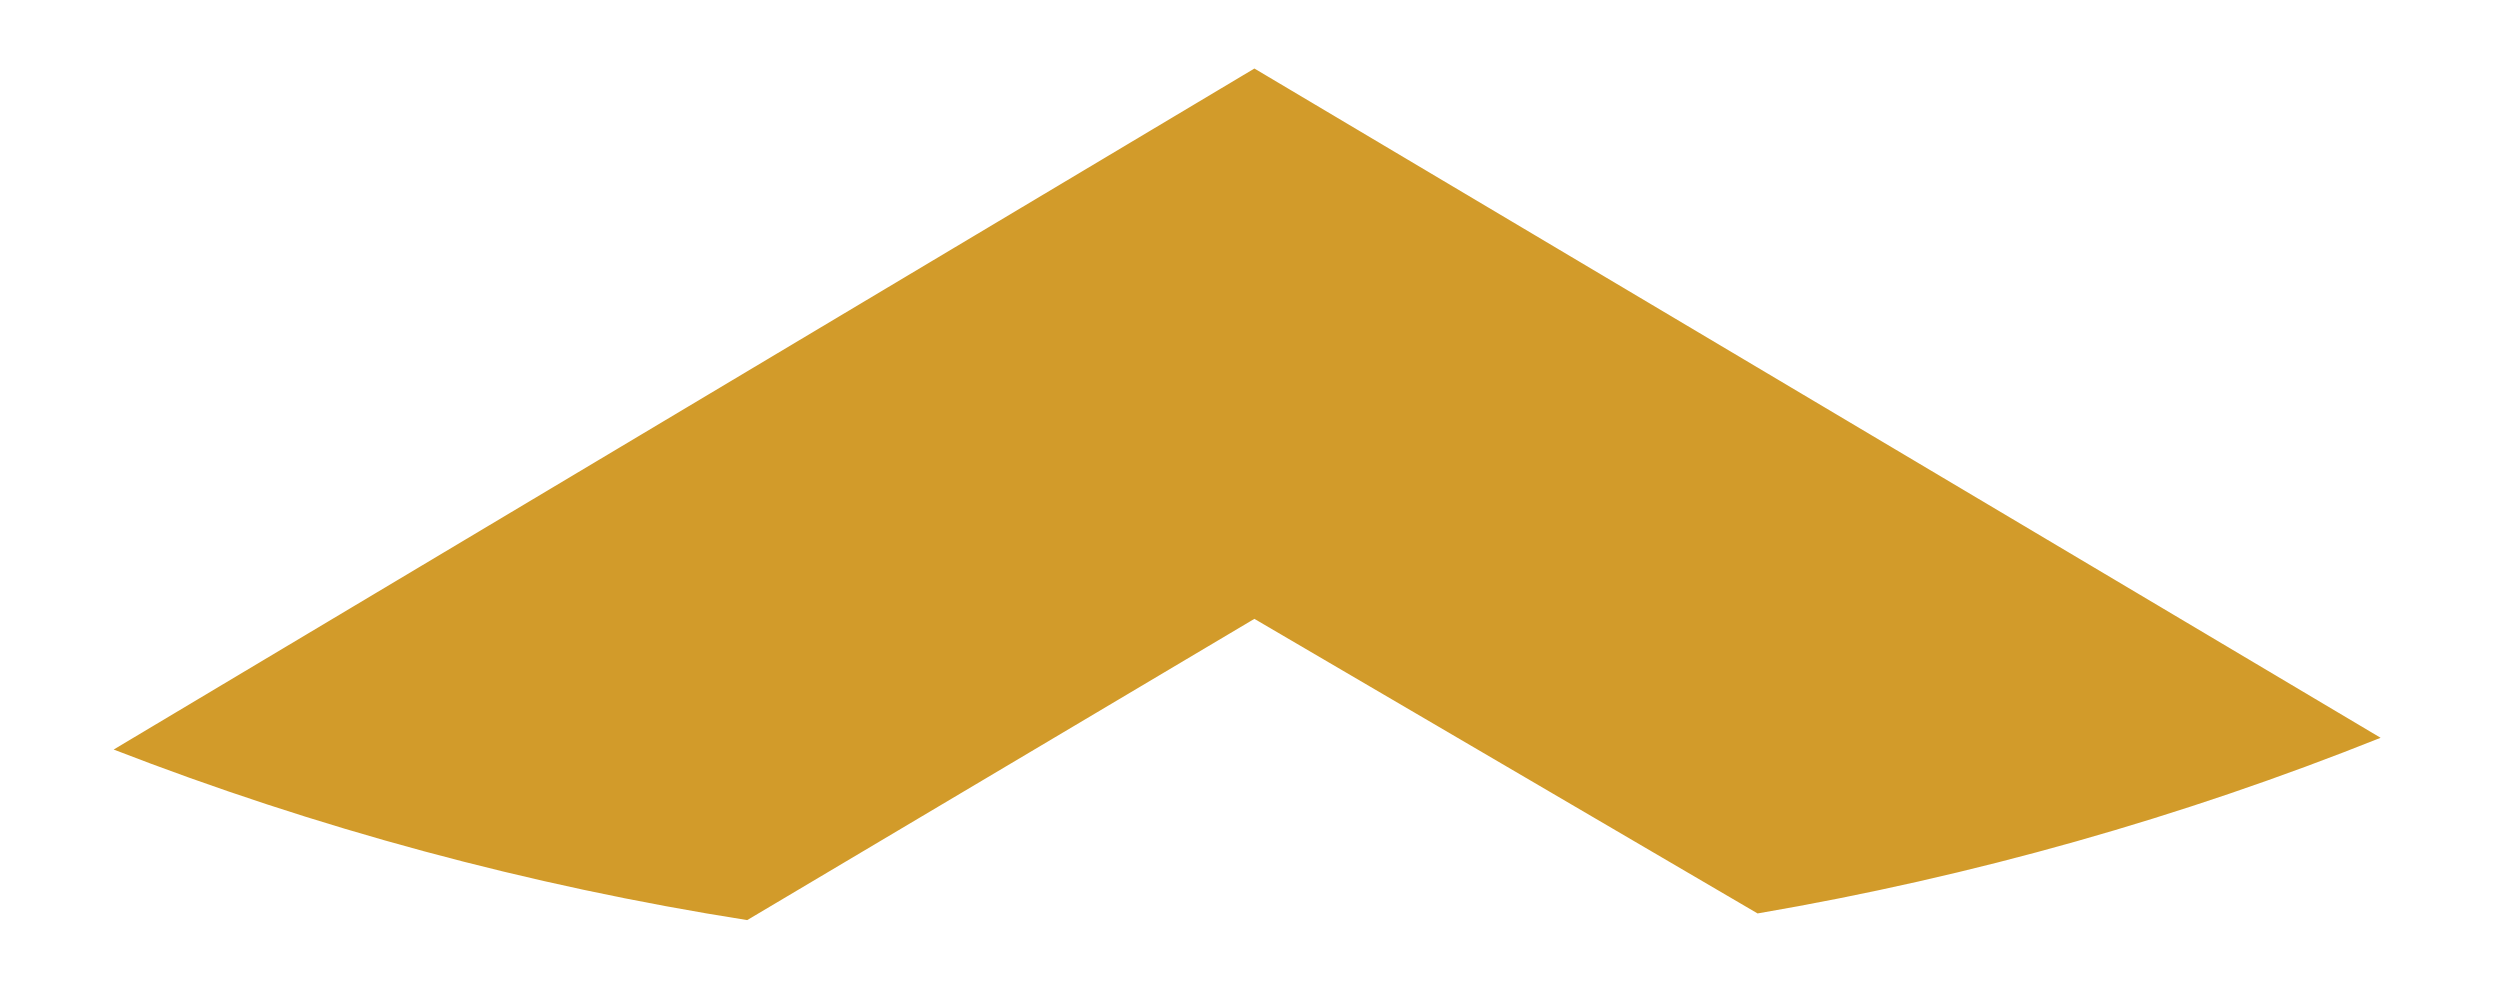 <svg xmlns="http://www.w3.org/2000/svg" xmlns:xlink="http://www.w3.org/1999/xlink" width="500" zoomAndPan="magnify" viewBox="0 0 375 150" height="200" preserveAspectRatio="xMidYMid meet"><path fill="#d29b2a" d="M 188.156 10.281 L 17.051 112.43 C 47.316 124.168 79.125 132.828 112.078 138.016 L 188.156 92.828 L 263.637 137.016 C 296.059 131.469 327.332 122.57 357.09 110.668 L 188.164 10.281 Z M 188.156 10.281 " fill-opacity="1" fill-rule="nonzero"></path></svg>